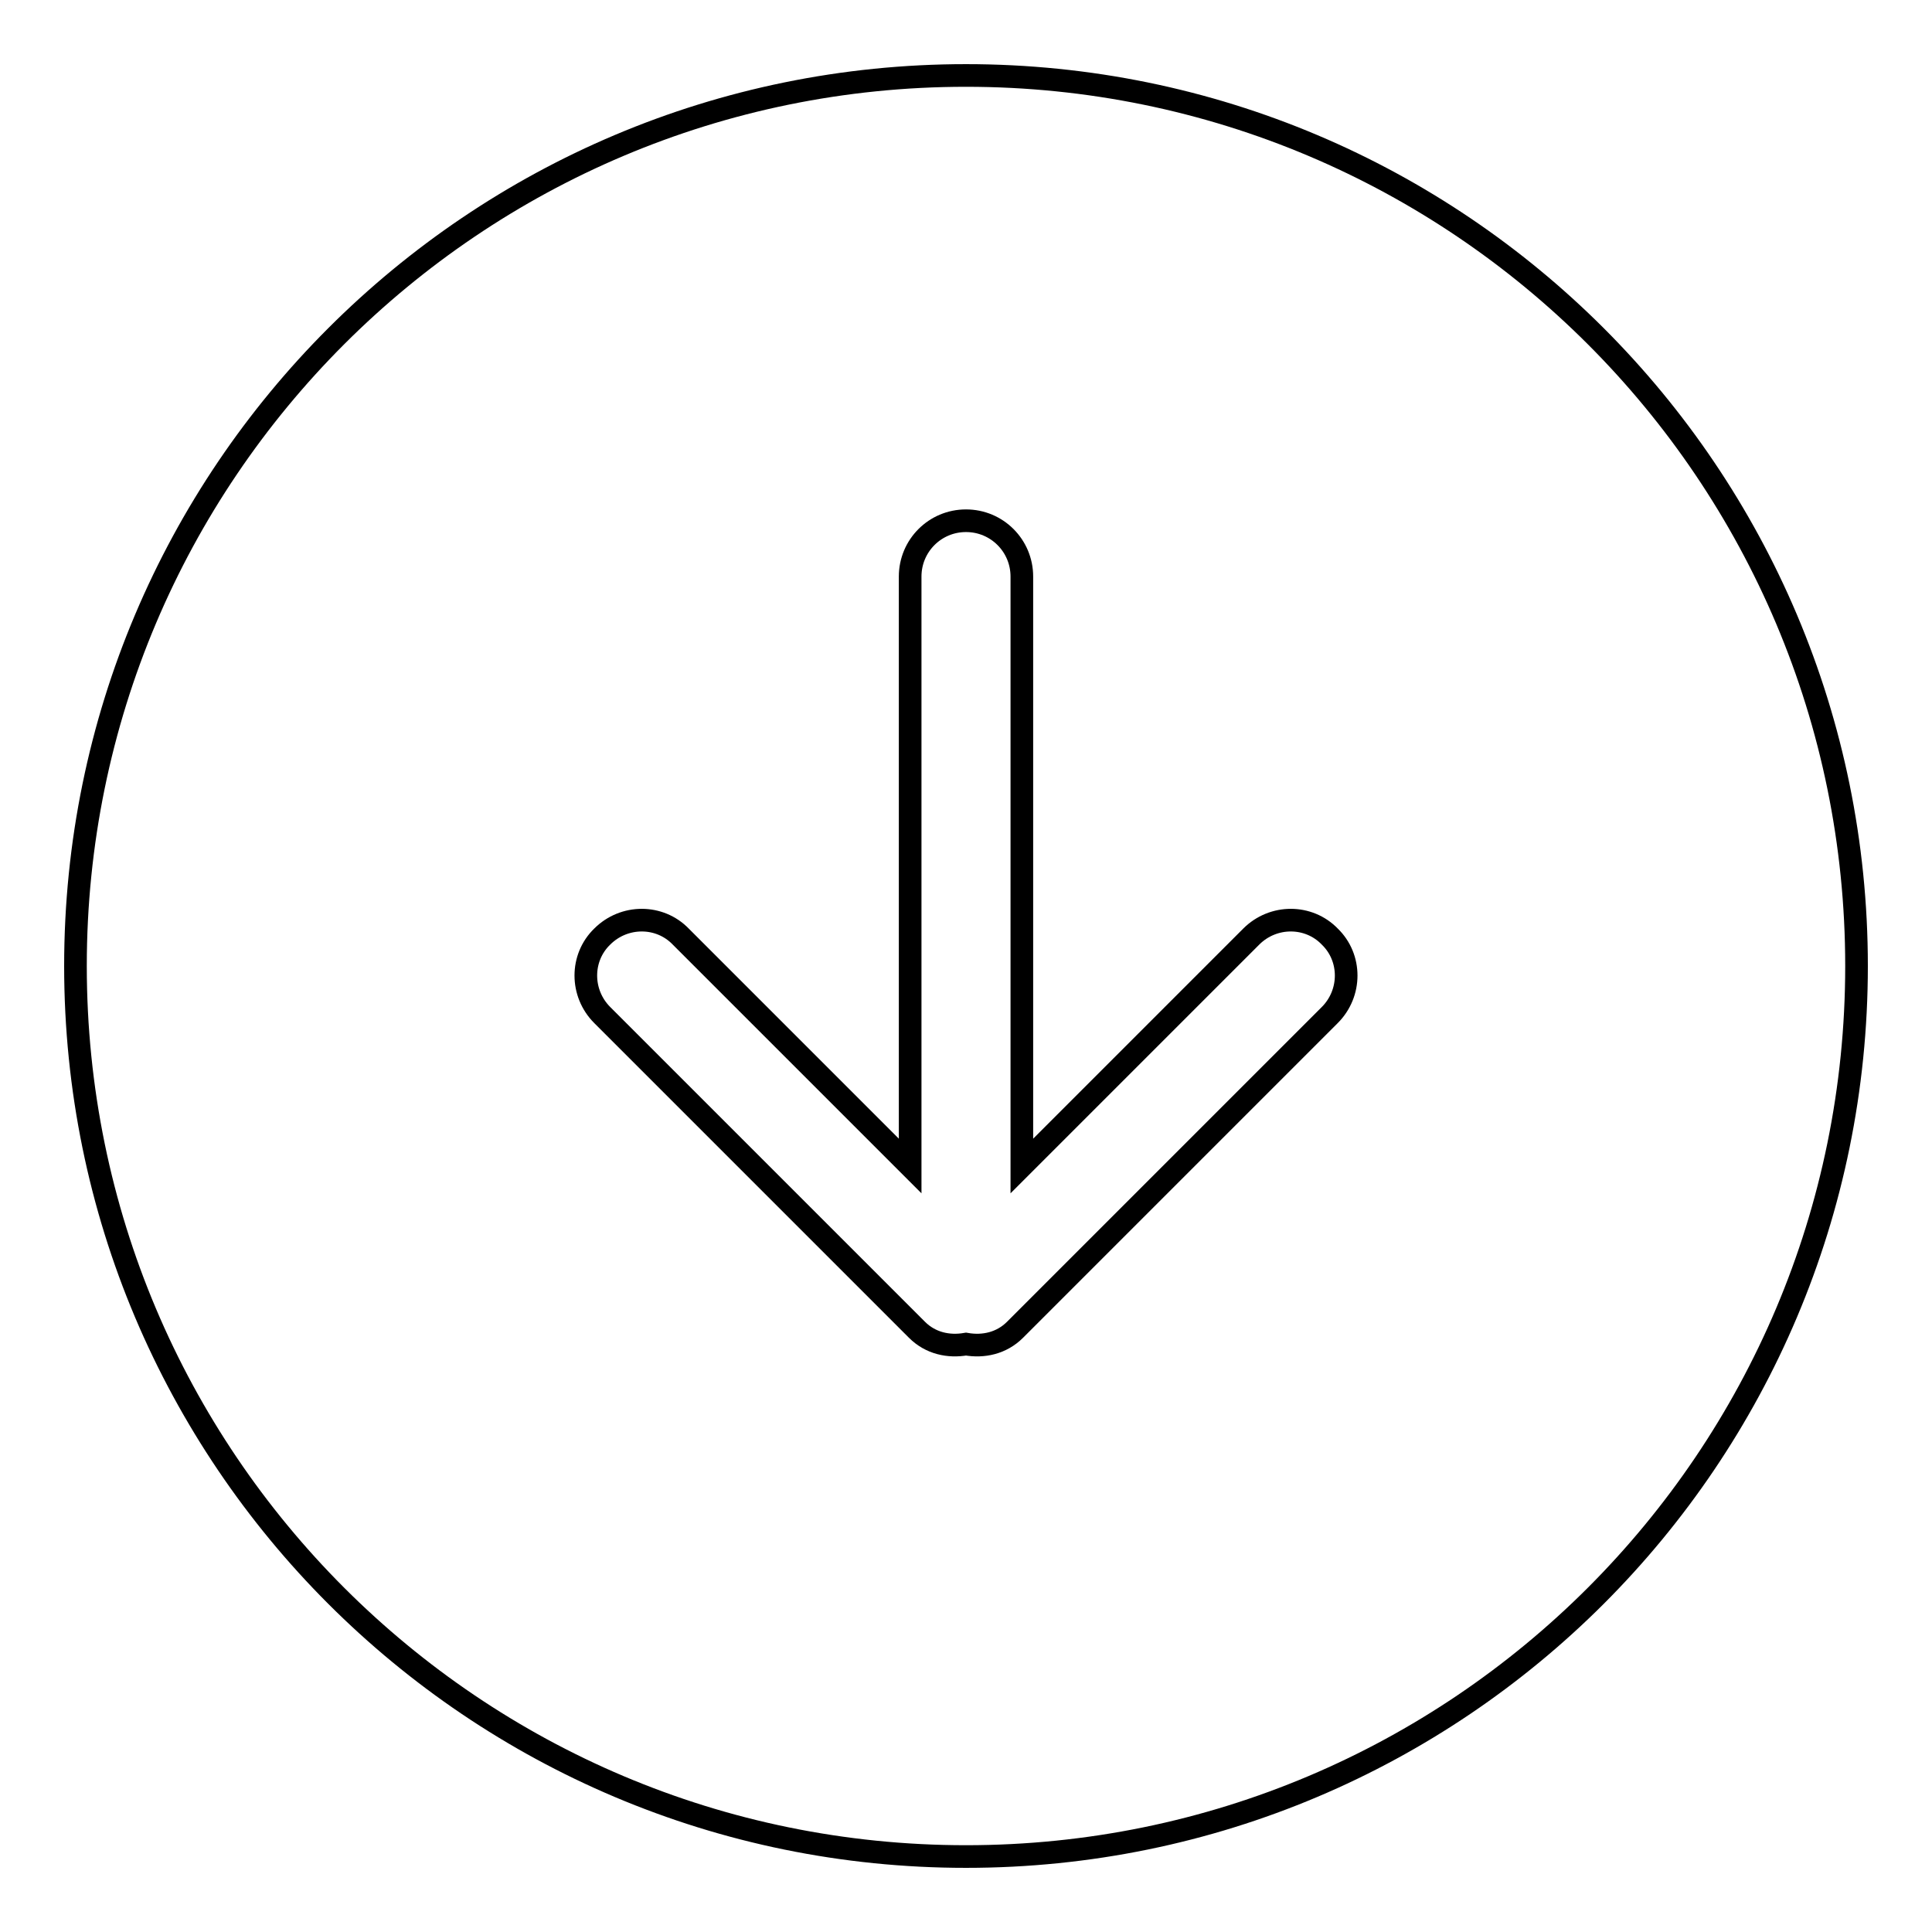 <?xml version="1.0" encoding="utf-8"?>
<!-- Svg Vector Icons : http://www.onlinewebfonts.com/icon -->
<!DOCTYPE svg PUBLIC "-//W3C//DTD SVG 1.1//EN" "http://www.w3.org/Graphics/SVG/1.1/DTD/svg11.dtd">
<svg version="1.1" xmlns="http://www.w3.org/2000/svg" xmlns:xlink="http://www.w3.org/1999/xlink" x="0px" y="0px" viewBox="0 0 256 256" enable-background="new 0 0 256 256" xml:space="preserve">
<g><g><g><g id="_x37__24_"><g><path stroke-width="3" fill-opacity="0" stroke="#000000"  d="M128,10C62.8,10,10,62.8,10,128c0,65.2,52.8,118,118,118c65.2,0,118-52.8,118-118C246,62.8,193.2,10,128,10z M176.2,134.5l-41.7,41.7c-1.8,1.8-4.2,2.3-6.5,1.9c-2.3,0.4-4.7-0.1-6.5-1.9l-41.7-41.7c-2.9-2.9-2.9-7.6,0-10.4c2.9-2.9,7.6-2.9,10.4,0l30.4,30.4V76.4c0-4.1,3.3-7.4,7.4-7.4c4.1,0,7.4,3.3,7.4,7.4v78.1l30.4-30.4c2.9-2.9,7.6-2.9,10.4,0C179.1,126.9,179.1,131.6,176.2,134.5z"/></g></g></g><g></g><g></g><g></g><g></g><g></g><g></g><g></g><g></g><g></g><g></g><g></g><g></g><g></g><g></g><g></g></g></g>
</svg>